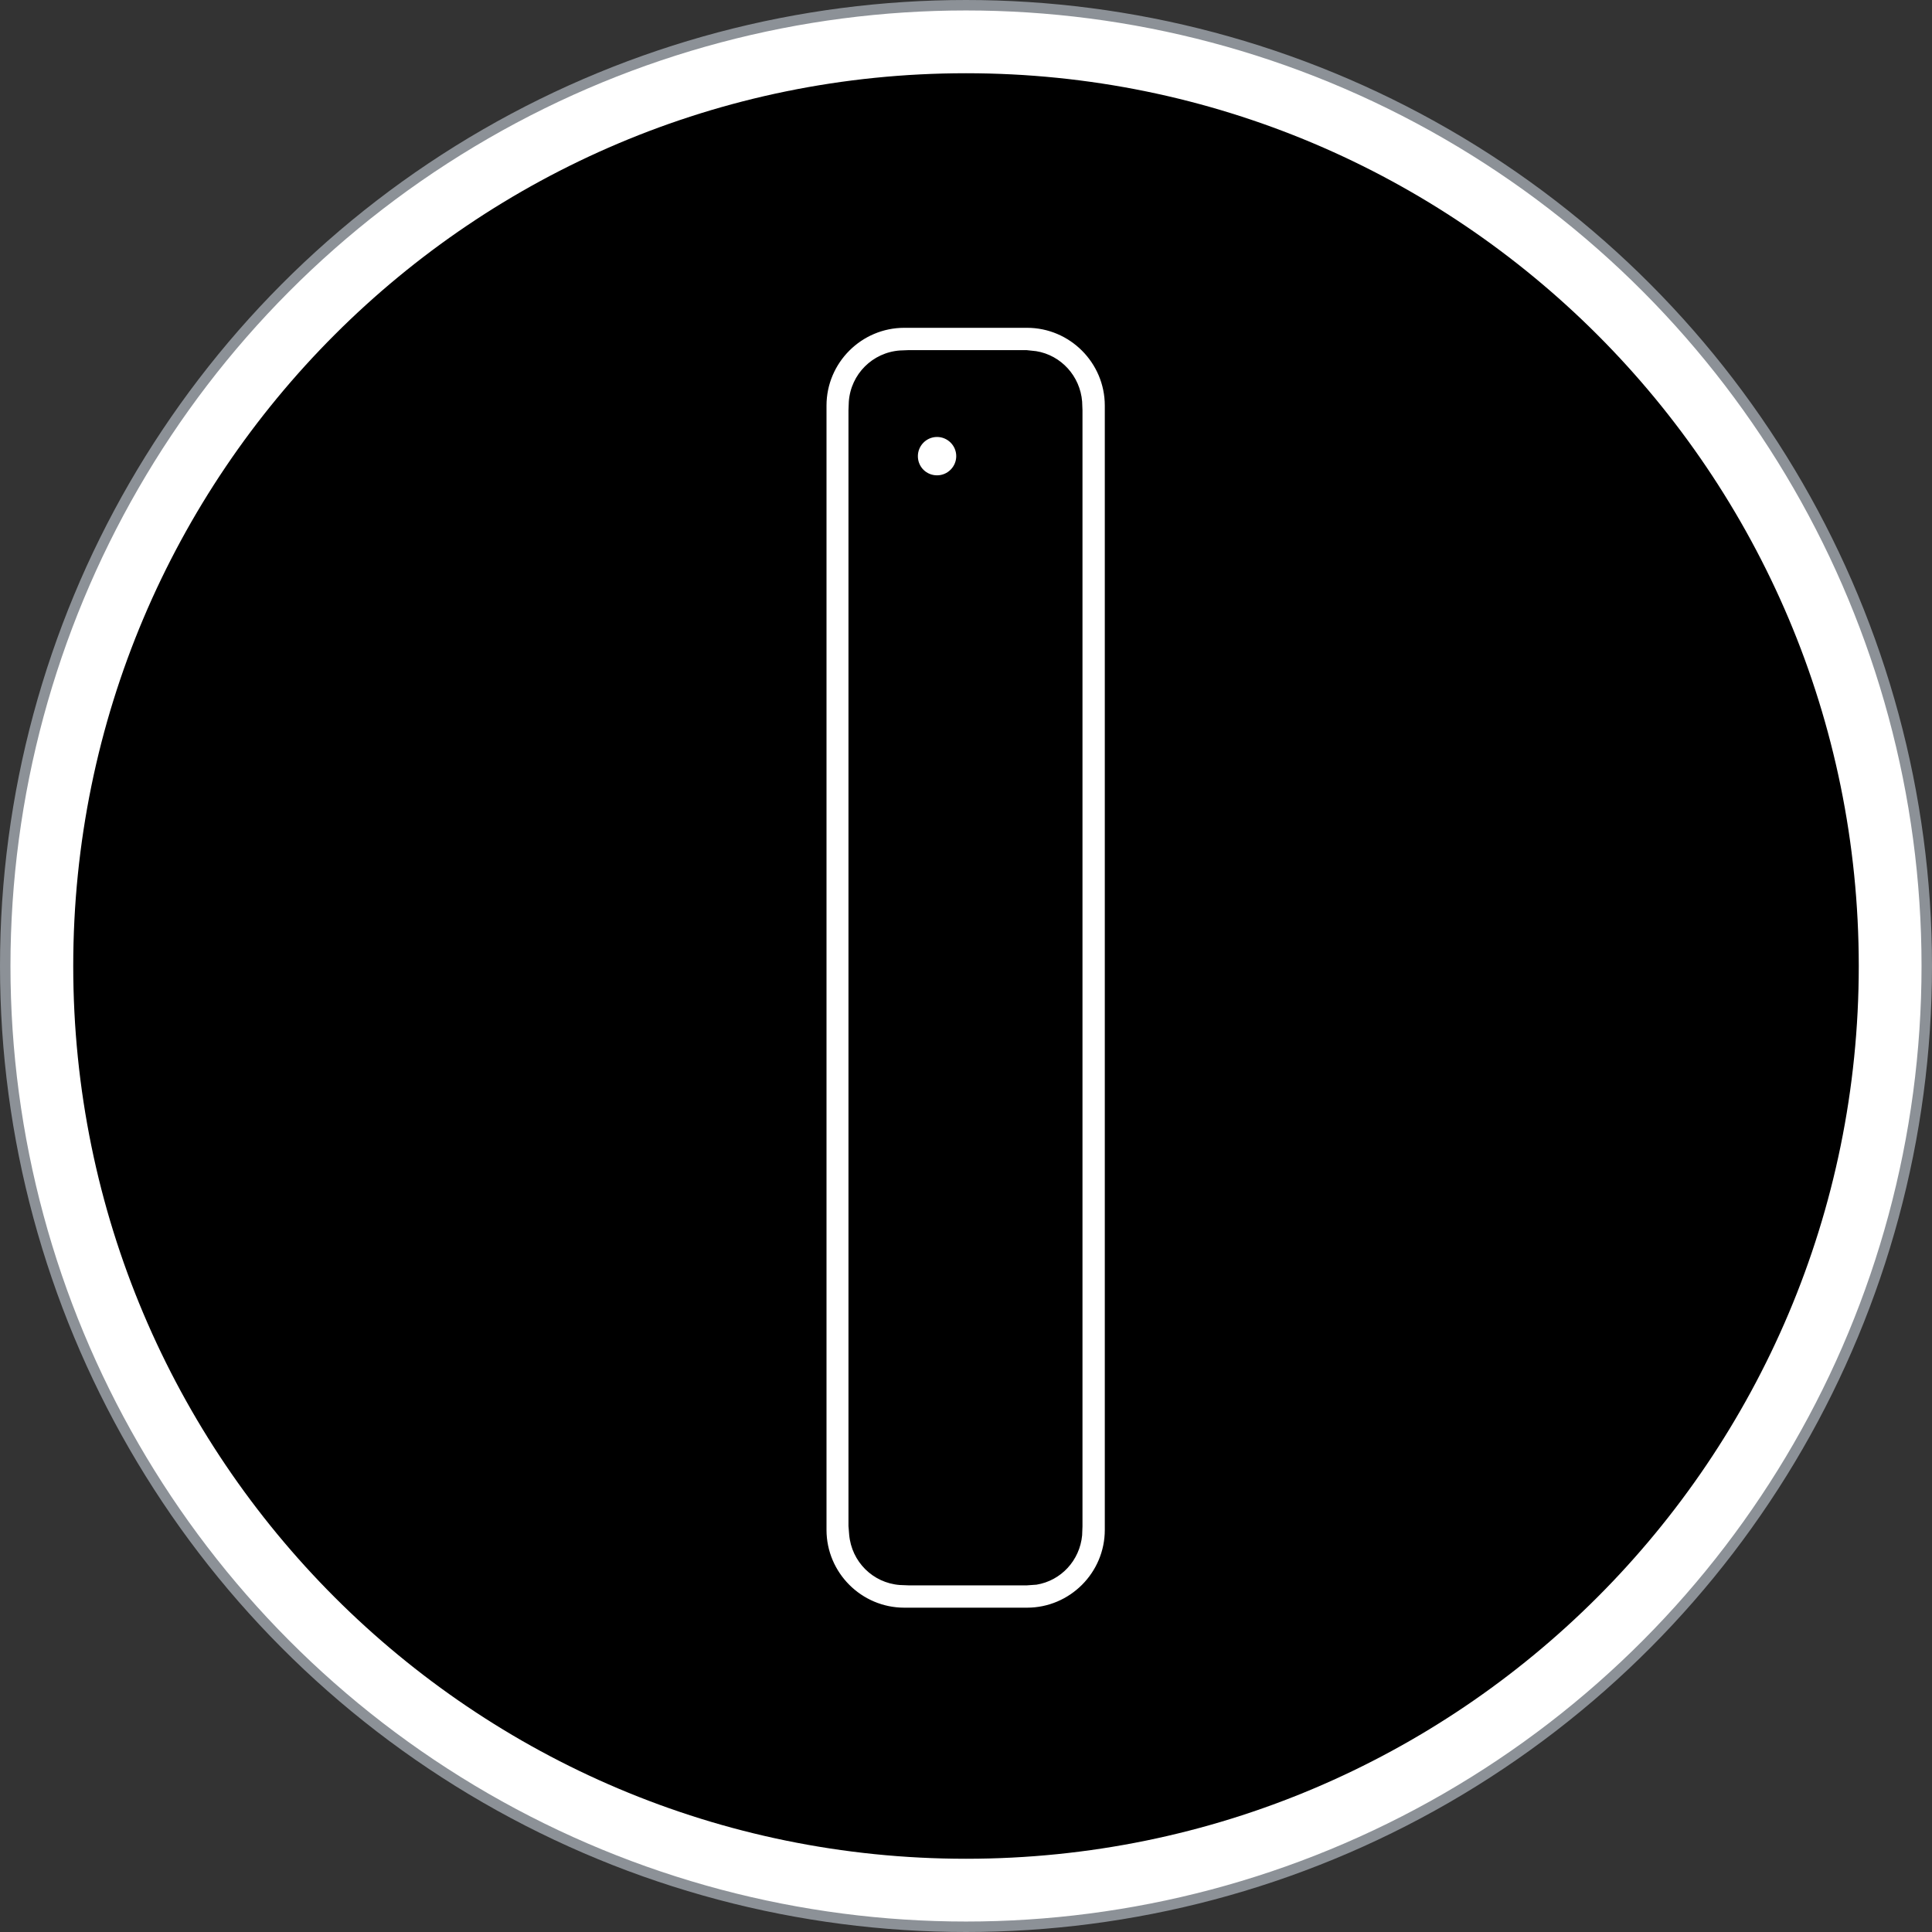 <?xml version="1.0" encoding="utf-8"?>
<!-- Generator: Adobe Illustrator 21.0.2, SVG Export Plug-In . SVG Version: 6.00 Build 0)  -->
<svg version="1.1" id="Layer_1" xmlns="http://www.w3.org/2000/svg" xmlns:xlink="http://www.w3.org/1999/xlink" x="0px" y="0px"
	 viewBox="0 0 554 554" style="enable-background:new 0 0 554 554;" xml:space="preserve">
<rect x="0" y="0" width="554" height="554" fill="#333333" stroke="none"/>
<style type="text/css">
	.st0{fill:#FFFFFF;stroke:#8C9197;stroke-width:3;}
	.st1{fill:#FFFFFF;stroke:#FFFFFF;}
</style>
<circle class="st0" cx="277" cy="277" r="275.5"/>
<path d="M533,277c0,141.4-114.6,256-256,256S21,418.4,21,277S135.6,21,277,21S533,135.6,533,277z"/>
<path class="st1" d="M297.3,454.9l-2.8,0.2h-34h0l-2.5-0.1c-8-0.6-14.3-6.9-15-14.9l-0.2-2.5V117.6l0.1-2.5
	c0.6-8.1,7-14.5,15.1-15.1l2.5-0.1h33.9l2.8,0.3c7.4,1.2,13,7.4,13.6,14.9l0.1,2.5v320.1l-0.1,2.6c0,0,0,0,0,0
	C310.1,447.7,304.6,453.7,297.3,454.9z M294.5,94.5h-35.2c-12,0-21.8,9.8-21.8,21.8v322.4c0,12,9.8,21.8,21.8,21.8h35.2
	c12,0,21.8-9.8,21.8-21.8V116.3C316.3,104.3,306.5,94.5,294.5,94.5z"/>
<path class="st1" d="M268.7,135.8c2.8,0,5-2.3,5-5c0-2.8-2.3-5-5-5c-2.8,0-5,2.3-5,5C263.7,133.6,265.9,135.8,268.7,135.8z"/>
</svg>
